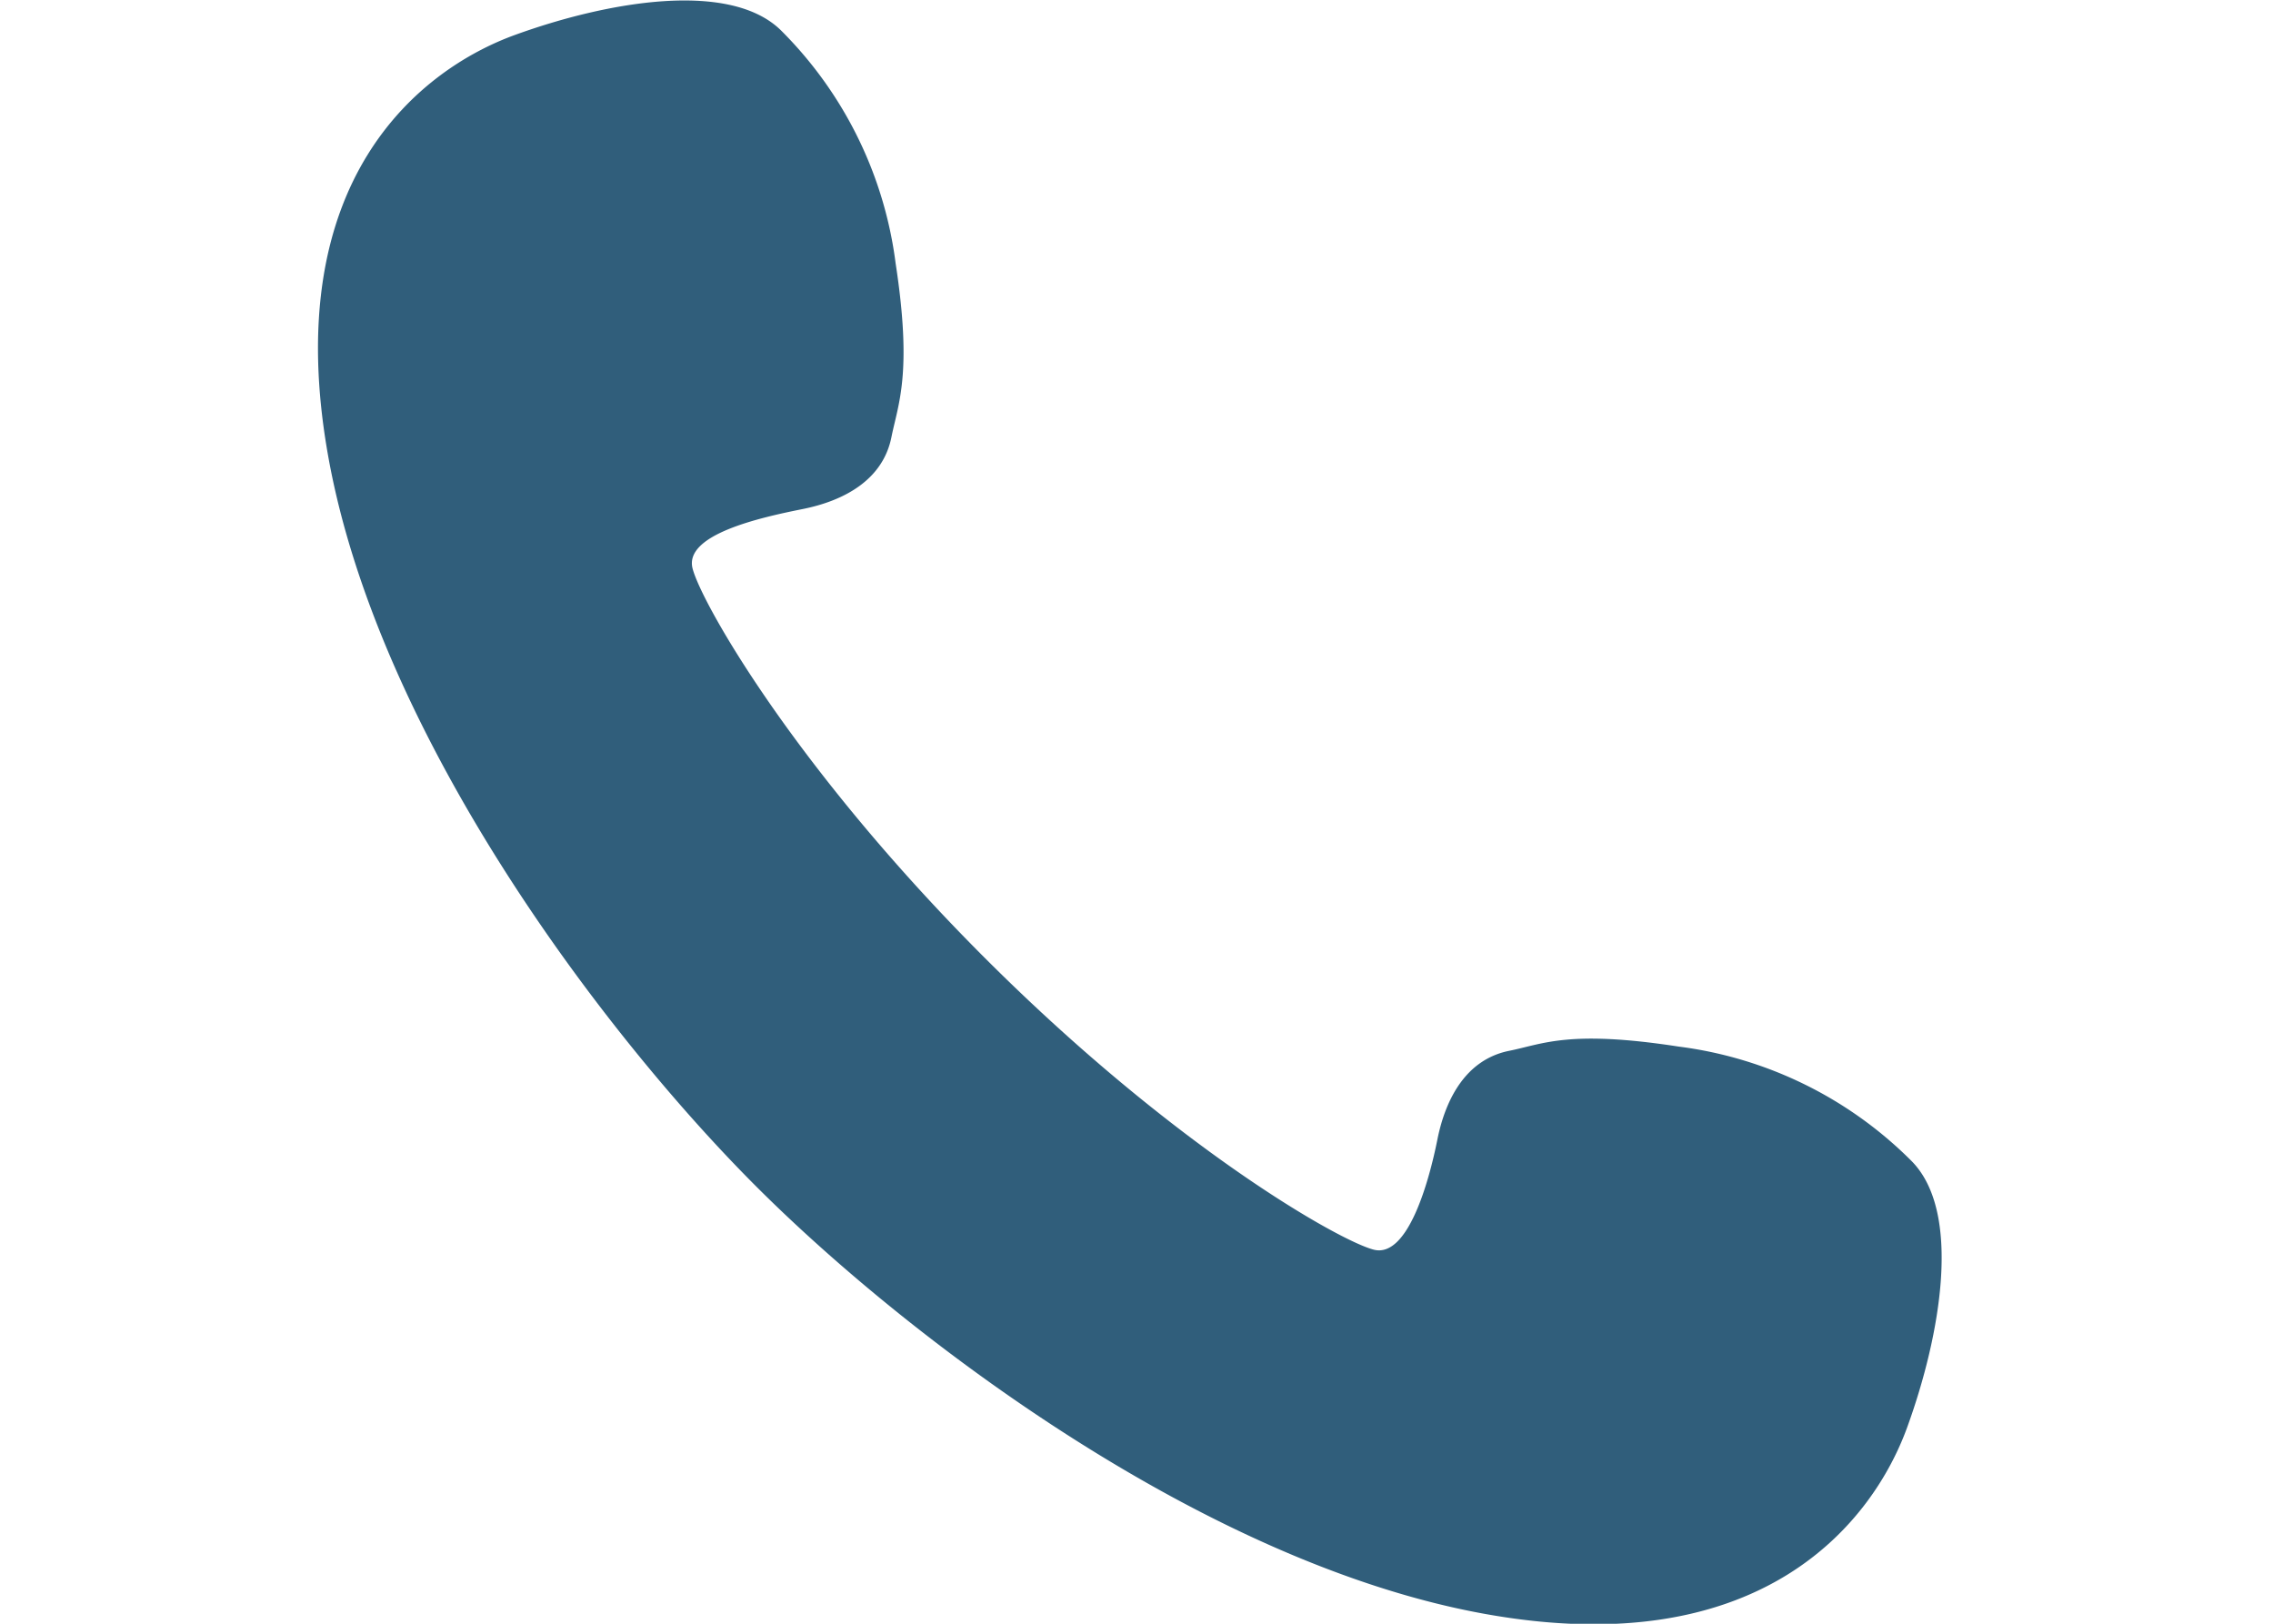<svg xmlns="http://www.w3.org/2000/svg" width="140" height="100" viewBox="0 0 140 100">
  <defs>
    <style>
      .cls-1 {
        fill: #305e7b;
        fill-rule: evenodd;
      }
    </style>
  </defs>
  <g id="faq_tel">
    <path id="icon_11695" class="cls-1" d="M717.724,471.49a24.647,24.647,0,0,0-14.337-7.036c-6.774-1.046-8.378-.149-10.425.26-2.606.52-3.909,2.864-4.431,5.473s-1.825,7.3-3.912,6.777-12.267-6.275-23.978-17.985S643.175,437.084,642.655,435s4.172-3.127,6.778-3.648,4.952-1.825,5.473-4.432c0.41-2.044,1.3-3.91.26-10.687a24.641,24.641,0,0,0-7.038-14.336c-3.128-3.127-10.686-1.826-16.421.259s-14.6,8.862-11.47,26.067,16.943,35.45,26.328,44.835,27.629,23.2,44.832,26.325,23.982-5.733,26.067-11.468S720.852,474.619,717.724,471.49Z" transform="translate(-600 -400)"/>
  </g>
</svg>
